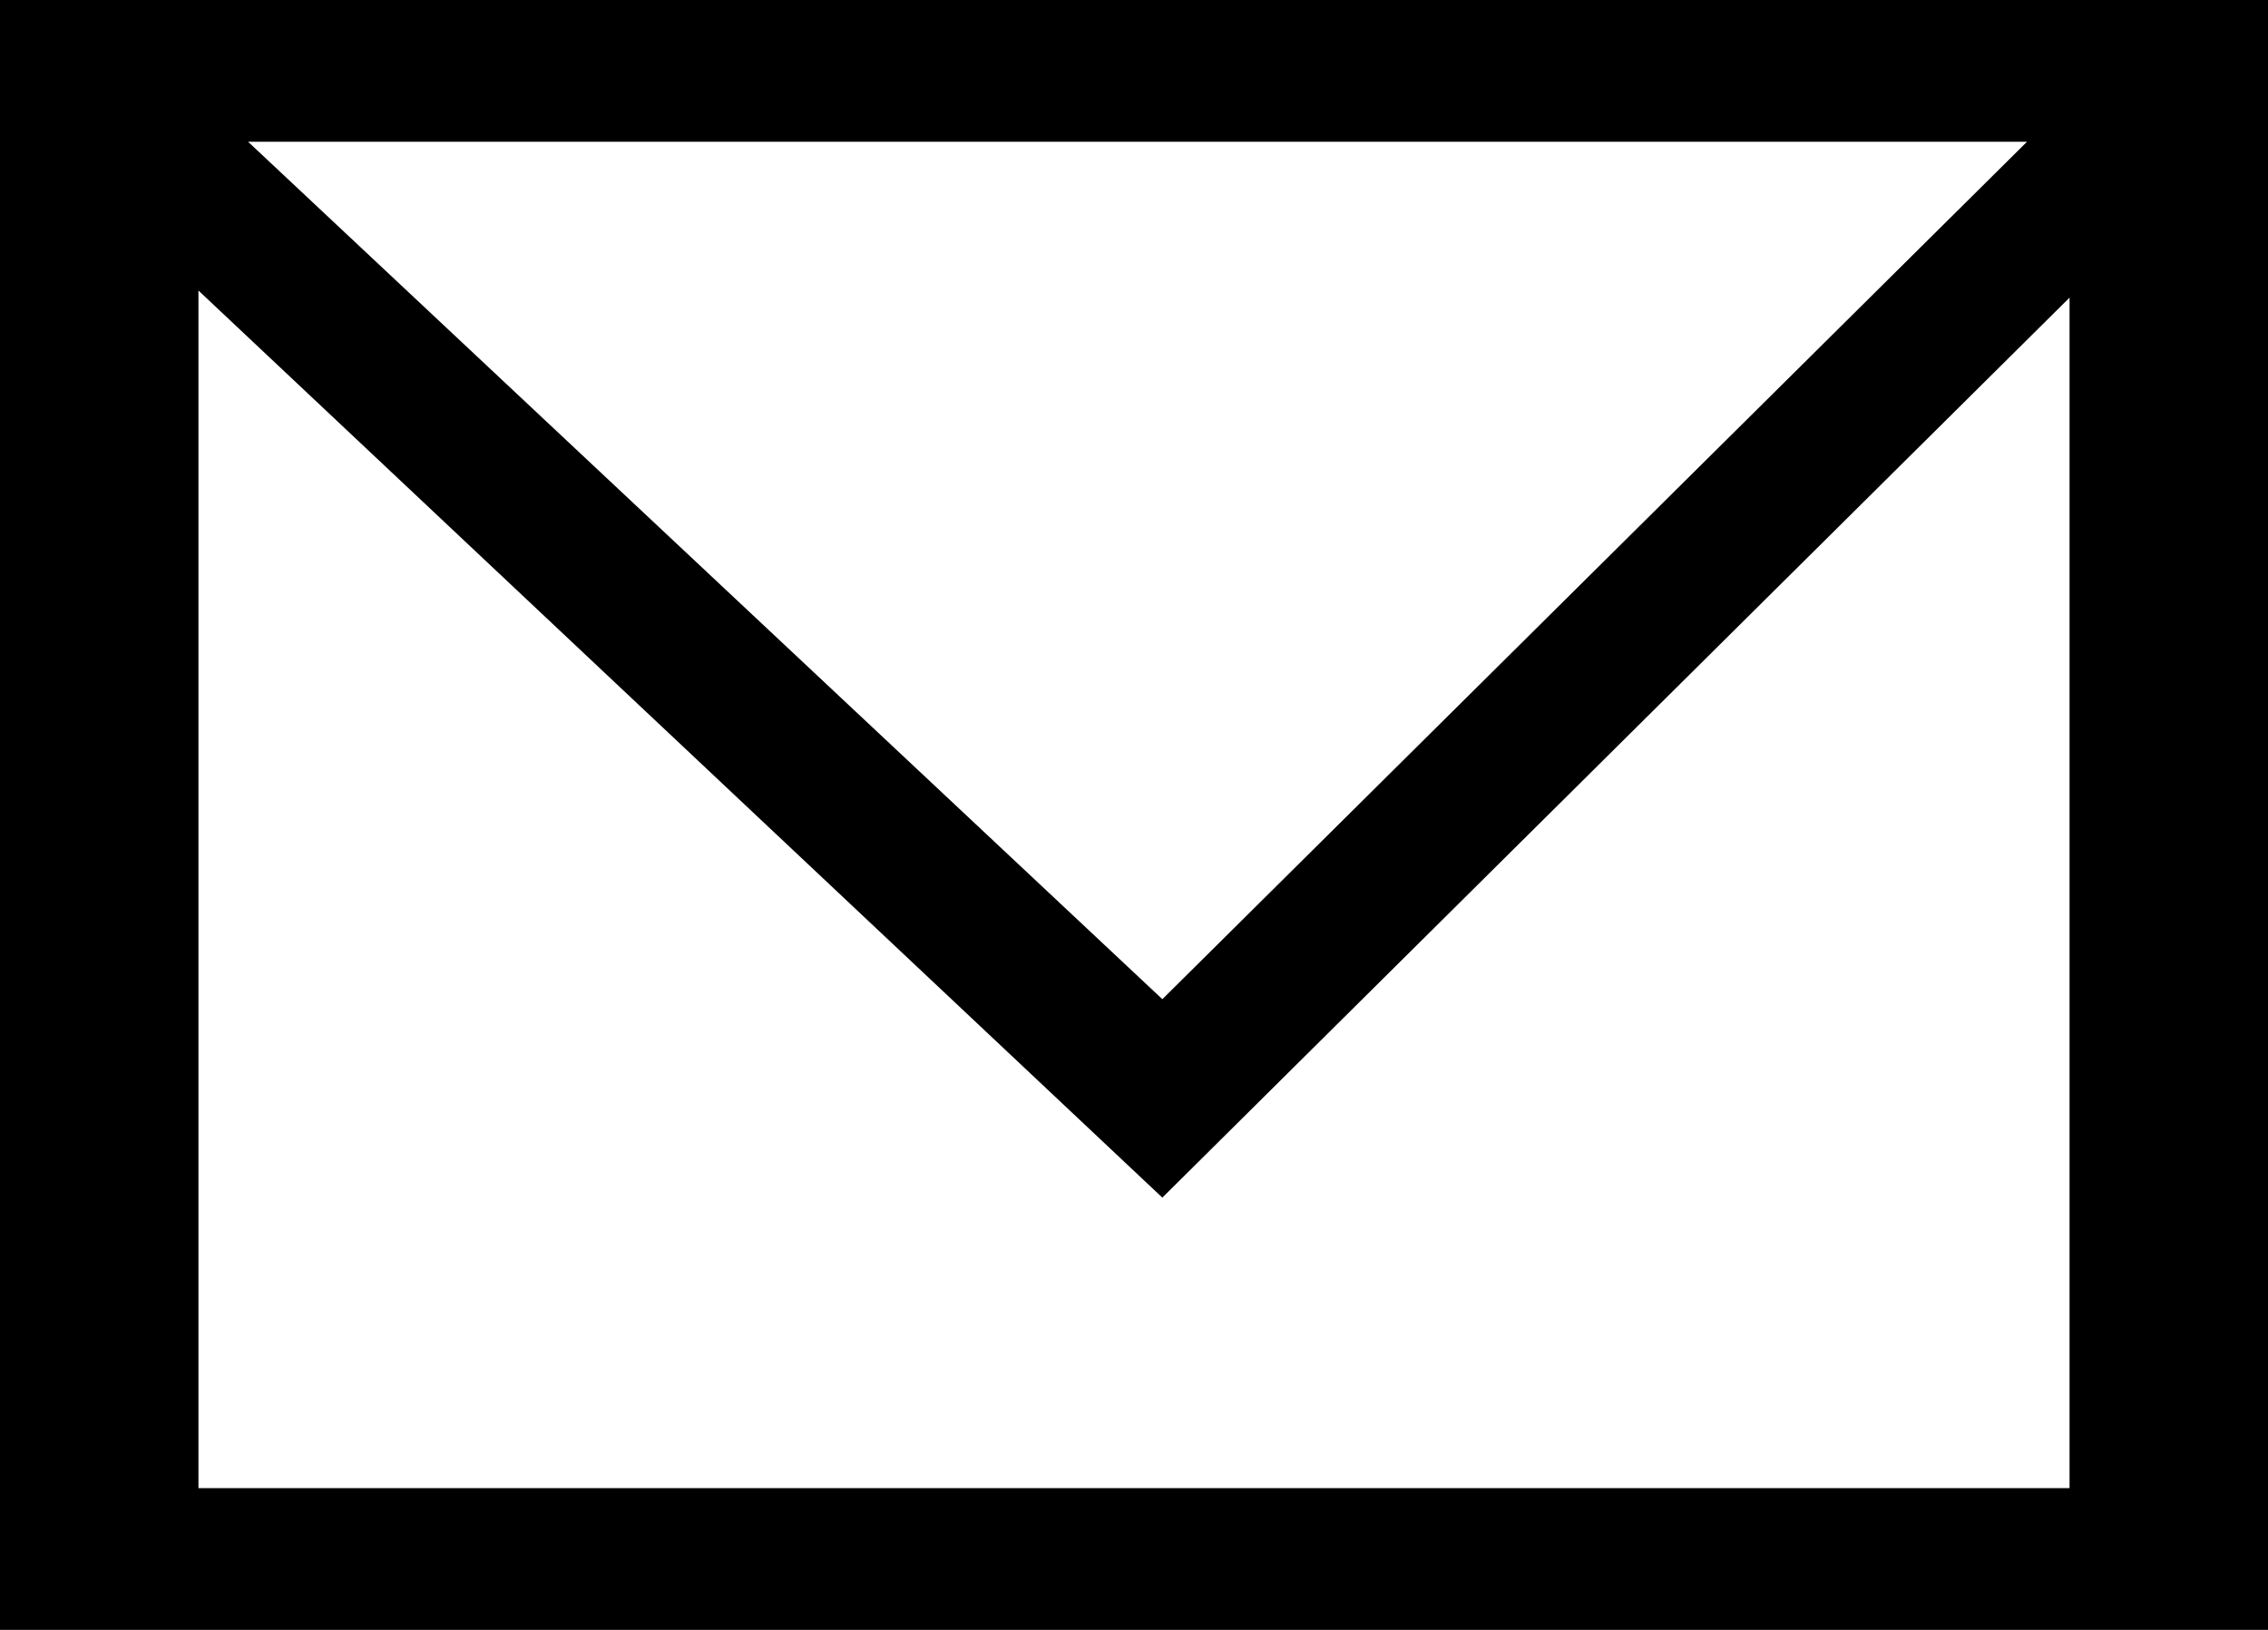 <?xml version="1.0" encoding="utf-8"?>
<!-- Generator: Adobe Illustrator 24.1.2, SVG Export Plug-In . SVG Version: 6.00 Build 0)  -->
<svg version="1.1" id="icon" xmlns="http://www.w3.org/2000/svg" xmlns:xlink="http://www.w3.org/1999/xlink" x="0px" y="0px"
	 viewBox="0 0 32 23" style="enable-background:new 0 0 32 23;" xml:space="preserve">
<path d="M0,0v23h32V0H0z M28.6,2L16.4,14.1L3.5,2H28.6z M29.2,21H2.8V4.1l13.6,12.8L29.2,4.2V21z"/>
</svg>
